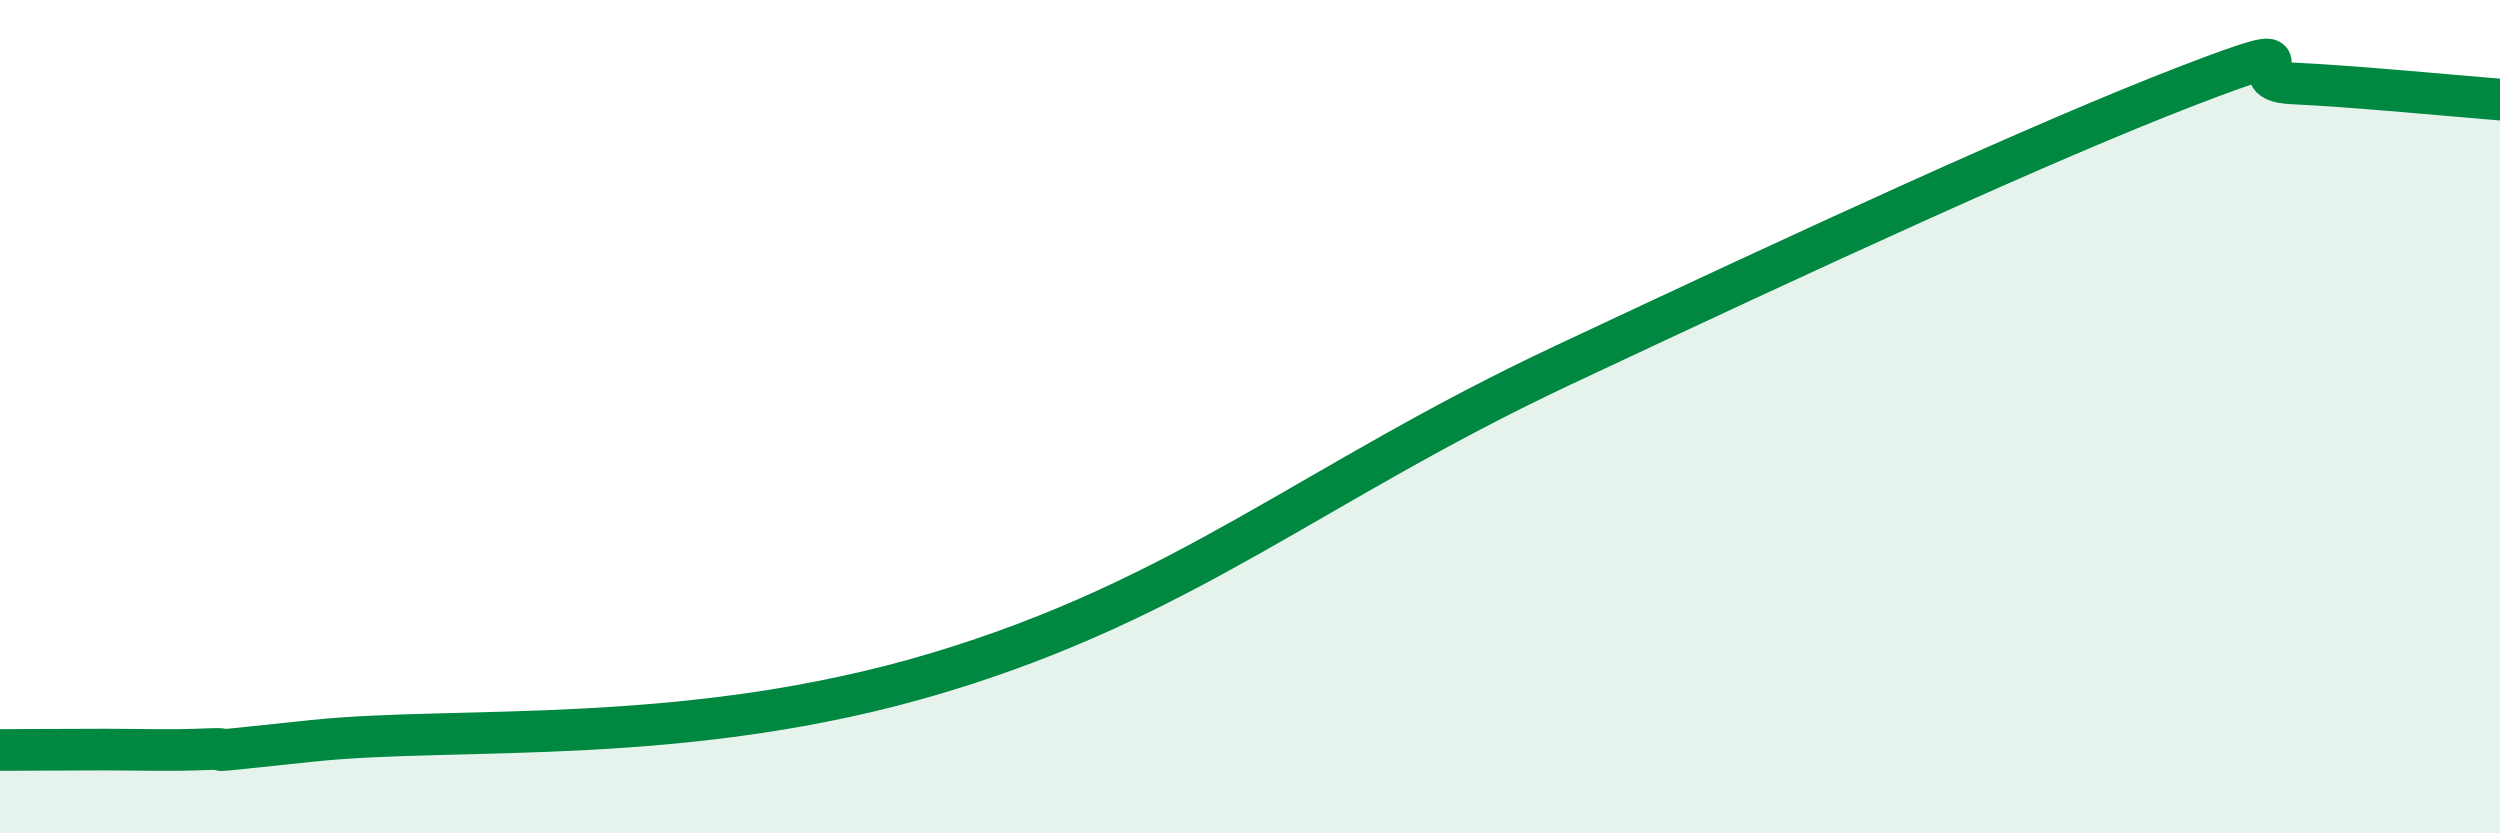 
    <svg width="60" height="20" viewBox="0 0 60 20" xmlns="http://www.w3.org/2000/svg">
      <path
        d="M 0,18 C 0.5,18 1.5,17.99 2.5,17.99 C 3.5,17.99 4,18.02 5,17.98 C 6,17.94 4,18.15 7.5,17.78 C 11,17.41 16.5,17.95 22.5,16.15 C 28.5,14.35 31.5,11.59 37.5,8.77 C 43.5,5.95 49,3.41 52.5,2.06 C 56,0.71 53.5,1.93 55,2 C 56.5,2.07 59,2.31 60,2.39L60 20L0 20Z"
        fill="#008740"
        opacity="0.1"
        stroke-linecap="round"
        stroke-linejoin="round"
      />
      <path
        d="M 0,18 C 0.5,18 1.5,17.99 2.5,17.99 C 3.5,17.99 4,18.02 5,17.98 C 6,17.94 4,18.15 7.5,17.78 C 11,17.41 16.5,17.95 22.5,16.15 C 28.5,14.35 31.5,11.59 37.5,8.77 C 43.5,5.95 49,3.41 52.5,2.06 C 56,0.71 53.5,1.93 55,2 C 56.5,2.07 59,2.31 60,2.39"
        stroke="#008740"
        stroke-width="1"
        fill="none"
        stroke-linecap="round"
        stroke-linejoin="round"
      />
    </svg>
  